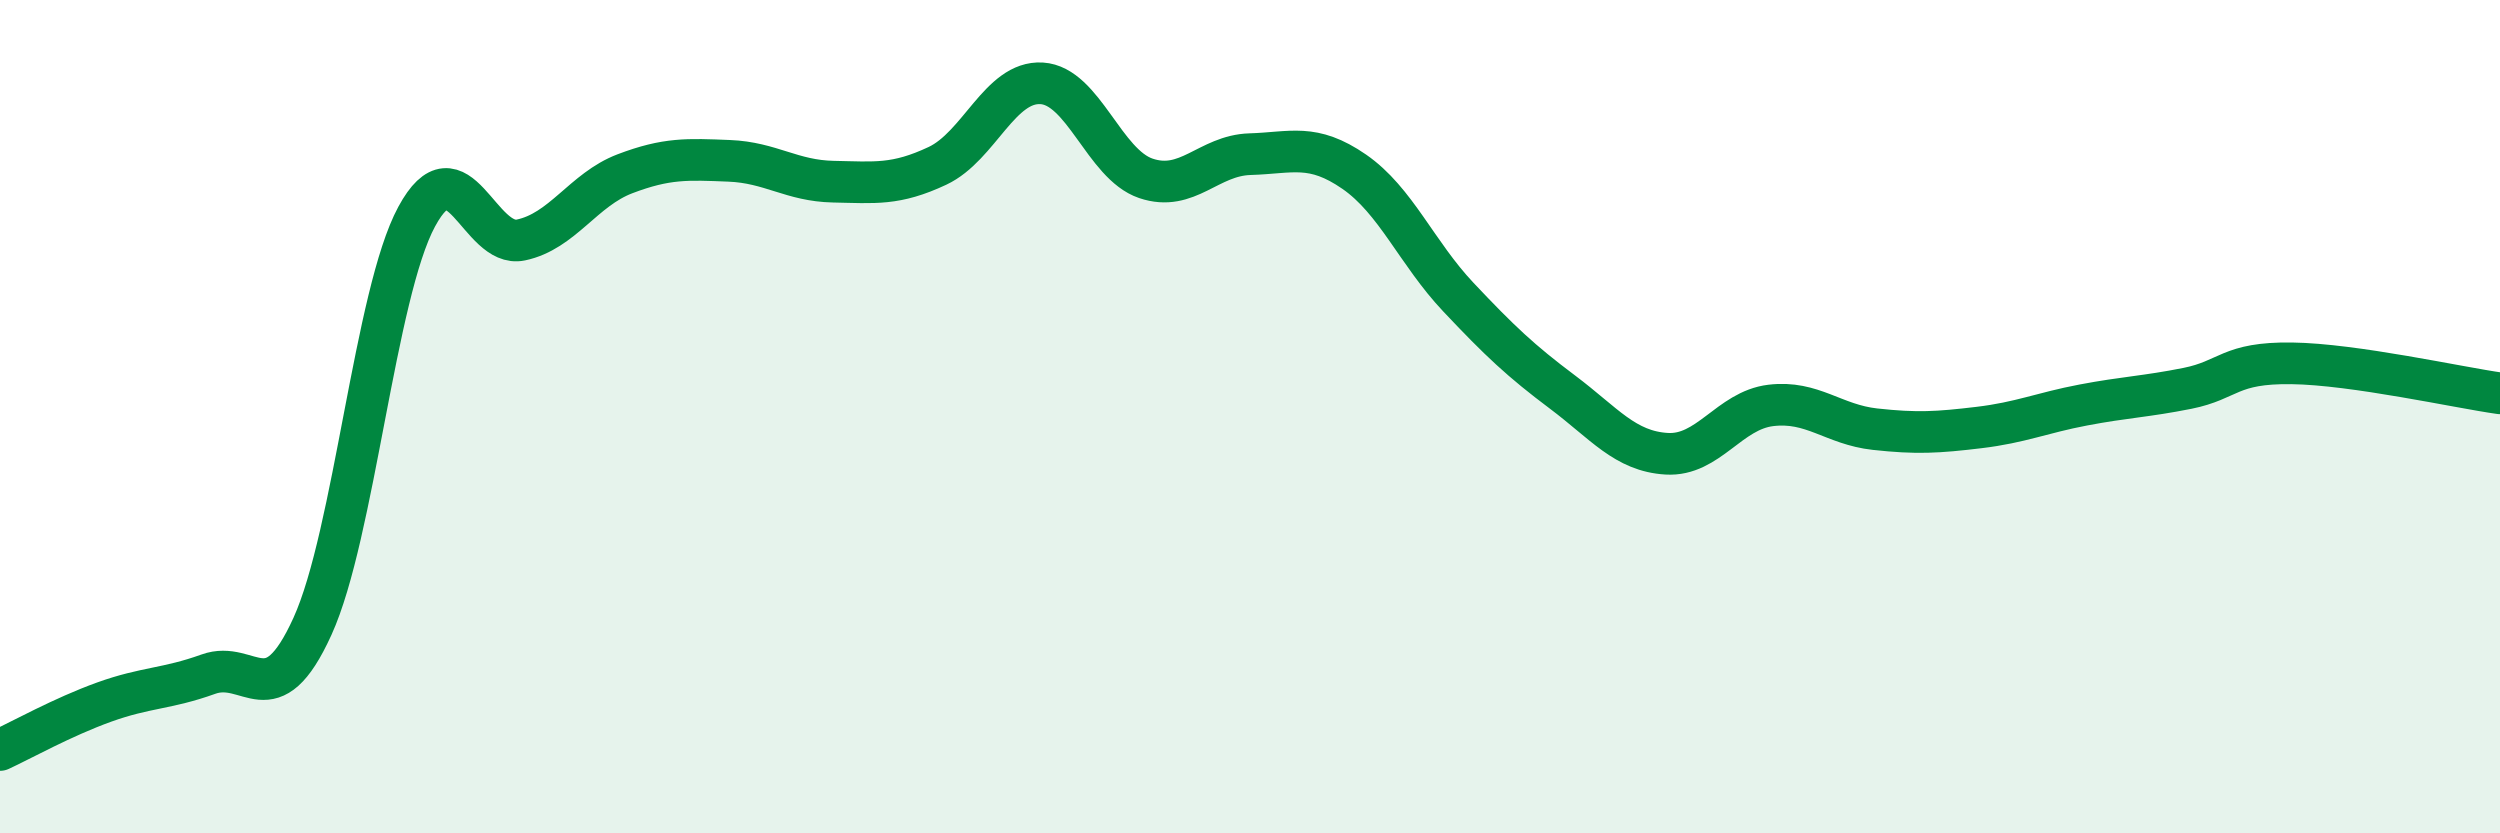 
    <svg width="60" height="20" viewBox="0 0 60 20" xmlns="http://www.w3.org/2000/svg">
      <path
        d="M 0,18 C 0.5,17.77 1.5,17.21 2.5,16.85 C 3.5,16.49 4,16.54 5,16.18 C 6,15.82 6.5,17.23 7.5,15.03 C 8.5,12.83 9,7.05 10,5.2 C 11,3.35 11.5,5.97 12.5,5.76 C 13.5,5.55 14,4.55 15,4.17 C 16,3.79 16.5,3.82 17.5,3.86 C 18.5,3.9 19,4.34 20,4.36 C 21,4.38 21.5,4.45 22.5,3.98 C 23.5,3.51 24,1.94 25,2 C 26,2.06 26.5,3.94 27.5,4.28 C 28.5,4.62 29,3.73 30,3.7 C 31,3.67 31.5,3.43 32.5,4.12 C 33.5,4.81 34,6.07 35,7.13 C 36,8.19 36.5,8.66 37.5,9.41 C 38.5,10.16 39,10.83 40,10.89 C 41,10.95 41.5,9.85 42.5,9.73 C 43.5,9.61 44,10.19 45,10.3 C 46,10.41 46.5,10.38 47.5,10.26 C 48.5,10.14 49,9.91 50,9.72 C 51,9.53 51.5,9.52 52.5,9.32 C 53.5,9.12 53.5,8.7 55,8.72 C 56.5,8.74 59,9.3 60,9.44L60 20L0 20Z"
        fill="#008740"
        opacity="0.1"
        stroke-linecap="round"
        stroke-linejoin="round"
      />
      <path
        d="M 0,18 C 0.5,17.77 1.5,17.21 2.5,16.85 C 3.5,16.49 4,16.54 5,16.18 C 6,15.82 6.5,17.23 7.5,15.03 C 8.5,12.83 9,7.05 10,5.2 C 11,3.35 11.5,5.97 12.5,5.76 C 13.5,5.55 14,4.55 15,4.17 C 16,3.79 16.5,3.82 17.5,3.86 C 18.5,3.9 19,4.34 20,4.36 C 21,4.38 21.5,4.45 22.5,3.98 C 23.5,3.51 24,1.94 25,2 C 26,2.06 26.5,3.94 27.5,4.28 C 28.5,4.62 29,3.73 30,3.7 C 31,3.67 31.5,3.43 32.5,4.12 C 33.5,4.81 34,6.07 35,7.13 C 36,8.19 36.5,8.66 37.5,9.41 C 38.5,10.16 39,10.83 40,10.89 C 41,10.95 41.5,9.85 42.5,9.73 C 43.5,9.61 44,10.19 45,10.3 C 46,10.41 46.5,10.38 47.5,10.26 C 48.5,10.14 49,9.91 50,9.72 C 51,9.53 51.5,9.52 52.5,9.32 C 53.5,9.12 53.5,8.7 55,8.72 C 56.5,8.74 59,9.3 60,9.44"
        stroke="#008740"
        stroke-width="1"
        fill="none"
        stroke-linecap="round"
        stroke-linejoin="round"
      />
    </svg>
  
